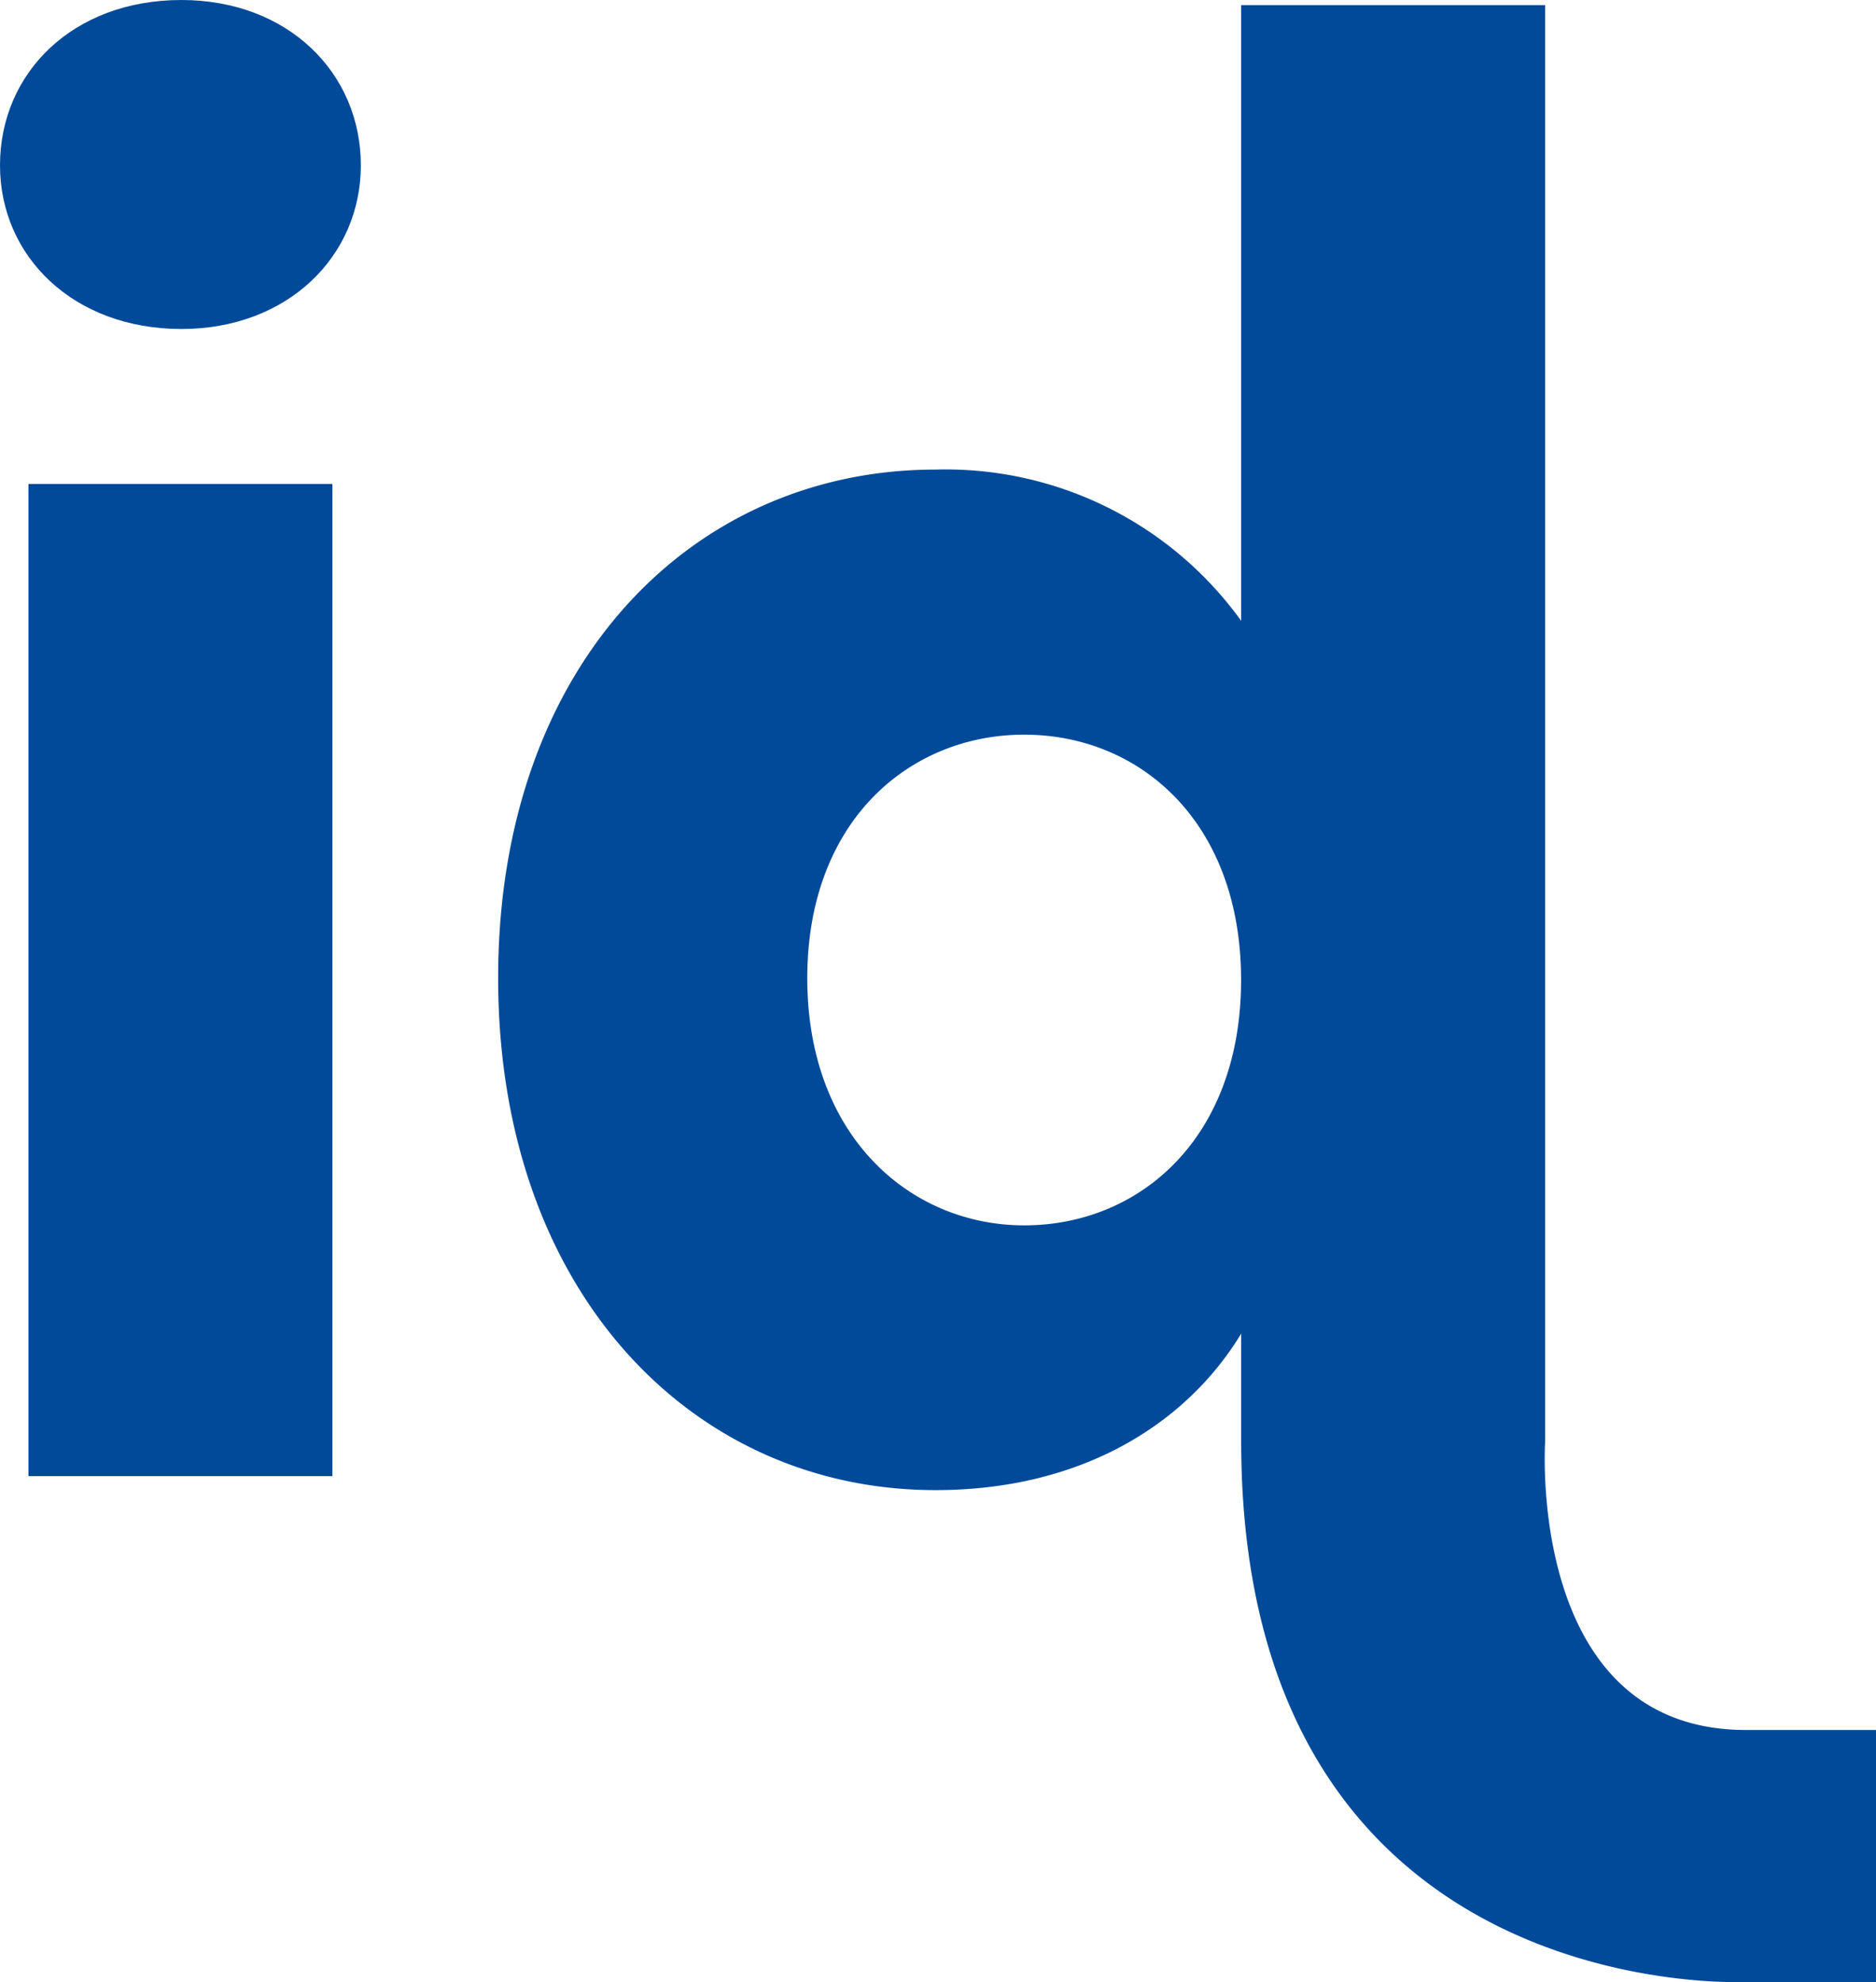 <svg xmlns="http://www.w3.org/2000/svg" version="1.1" xmlns:xlink="http://www.w3.org/1999/xlink" xmlns:svgjs="http://svgjs.dev/svgjs" width="75.664" height="79.942"><svg id="SvgjsSvg1005" data-name="Composant 32 – 1" xmlns="http://www.w3.org/2000/svg" width="75.664" height="79.942" viewBox="0 0 75.664 79.942">
  <path id="SvgjsPath1004" data-name="Tracé 280" d="M47.14,265.638c0-3.729,2.939-6.668,7.314-6.668,4.3,0,7.24,2.939,7.24,6.668,0,3.657-2.939,6.6-7.24,6.6C50.079,272.234,47.14,269.295,47.14,265.638Zm1.147,12.85h12.26V318.5H48.287Z" transform="translate(-47.14 -258.97)" fill="#014a99"></path>
  <path id="SvgjsPath1003" data-name="Tracé 282" d="M178.872,329.363c-8.886,0-8.1-11.643-8.1-11.643V259.8h-12.26v24.833a14.684,14.684,0,0,0-12.331-6.1c-9.824,0-17.637,7.887-17.637,20.507s7.815,20.65,17.637,20.65c5.878,0,10.11-2.653,12.331-6.31v4.333c0,22.854,20.364,21.812,20.364,21.812v.007h5.244V329.363ZM149.76,309.012c-4.59,0-8.748-3.586-8.748-9.967s4.158-9.822,8.748-9.822c4.662,0,8.748,3.514,8.748,9.893S154.422,309.012,149.76,309.012Z" transform="translate(-108.452 -259.595)" fill="#014a99"></path>
</svg><style>@media (prefers-color-scheme: light) { :root { filter: none; } }
@media (prefers-color-scheme: dark) { :root { filter: none; } }
</style></svg>